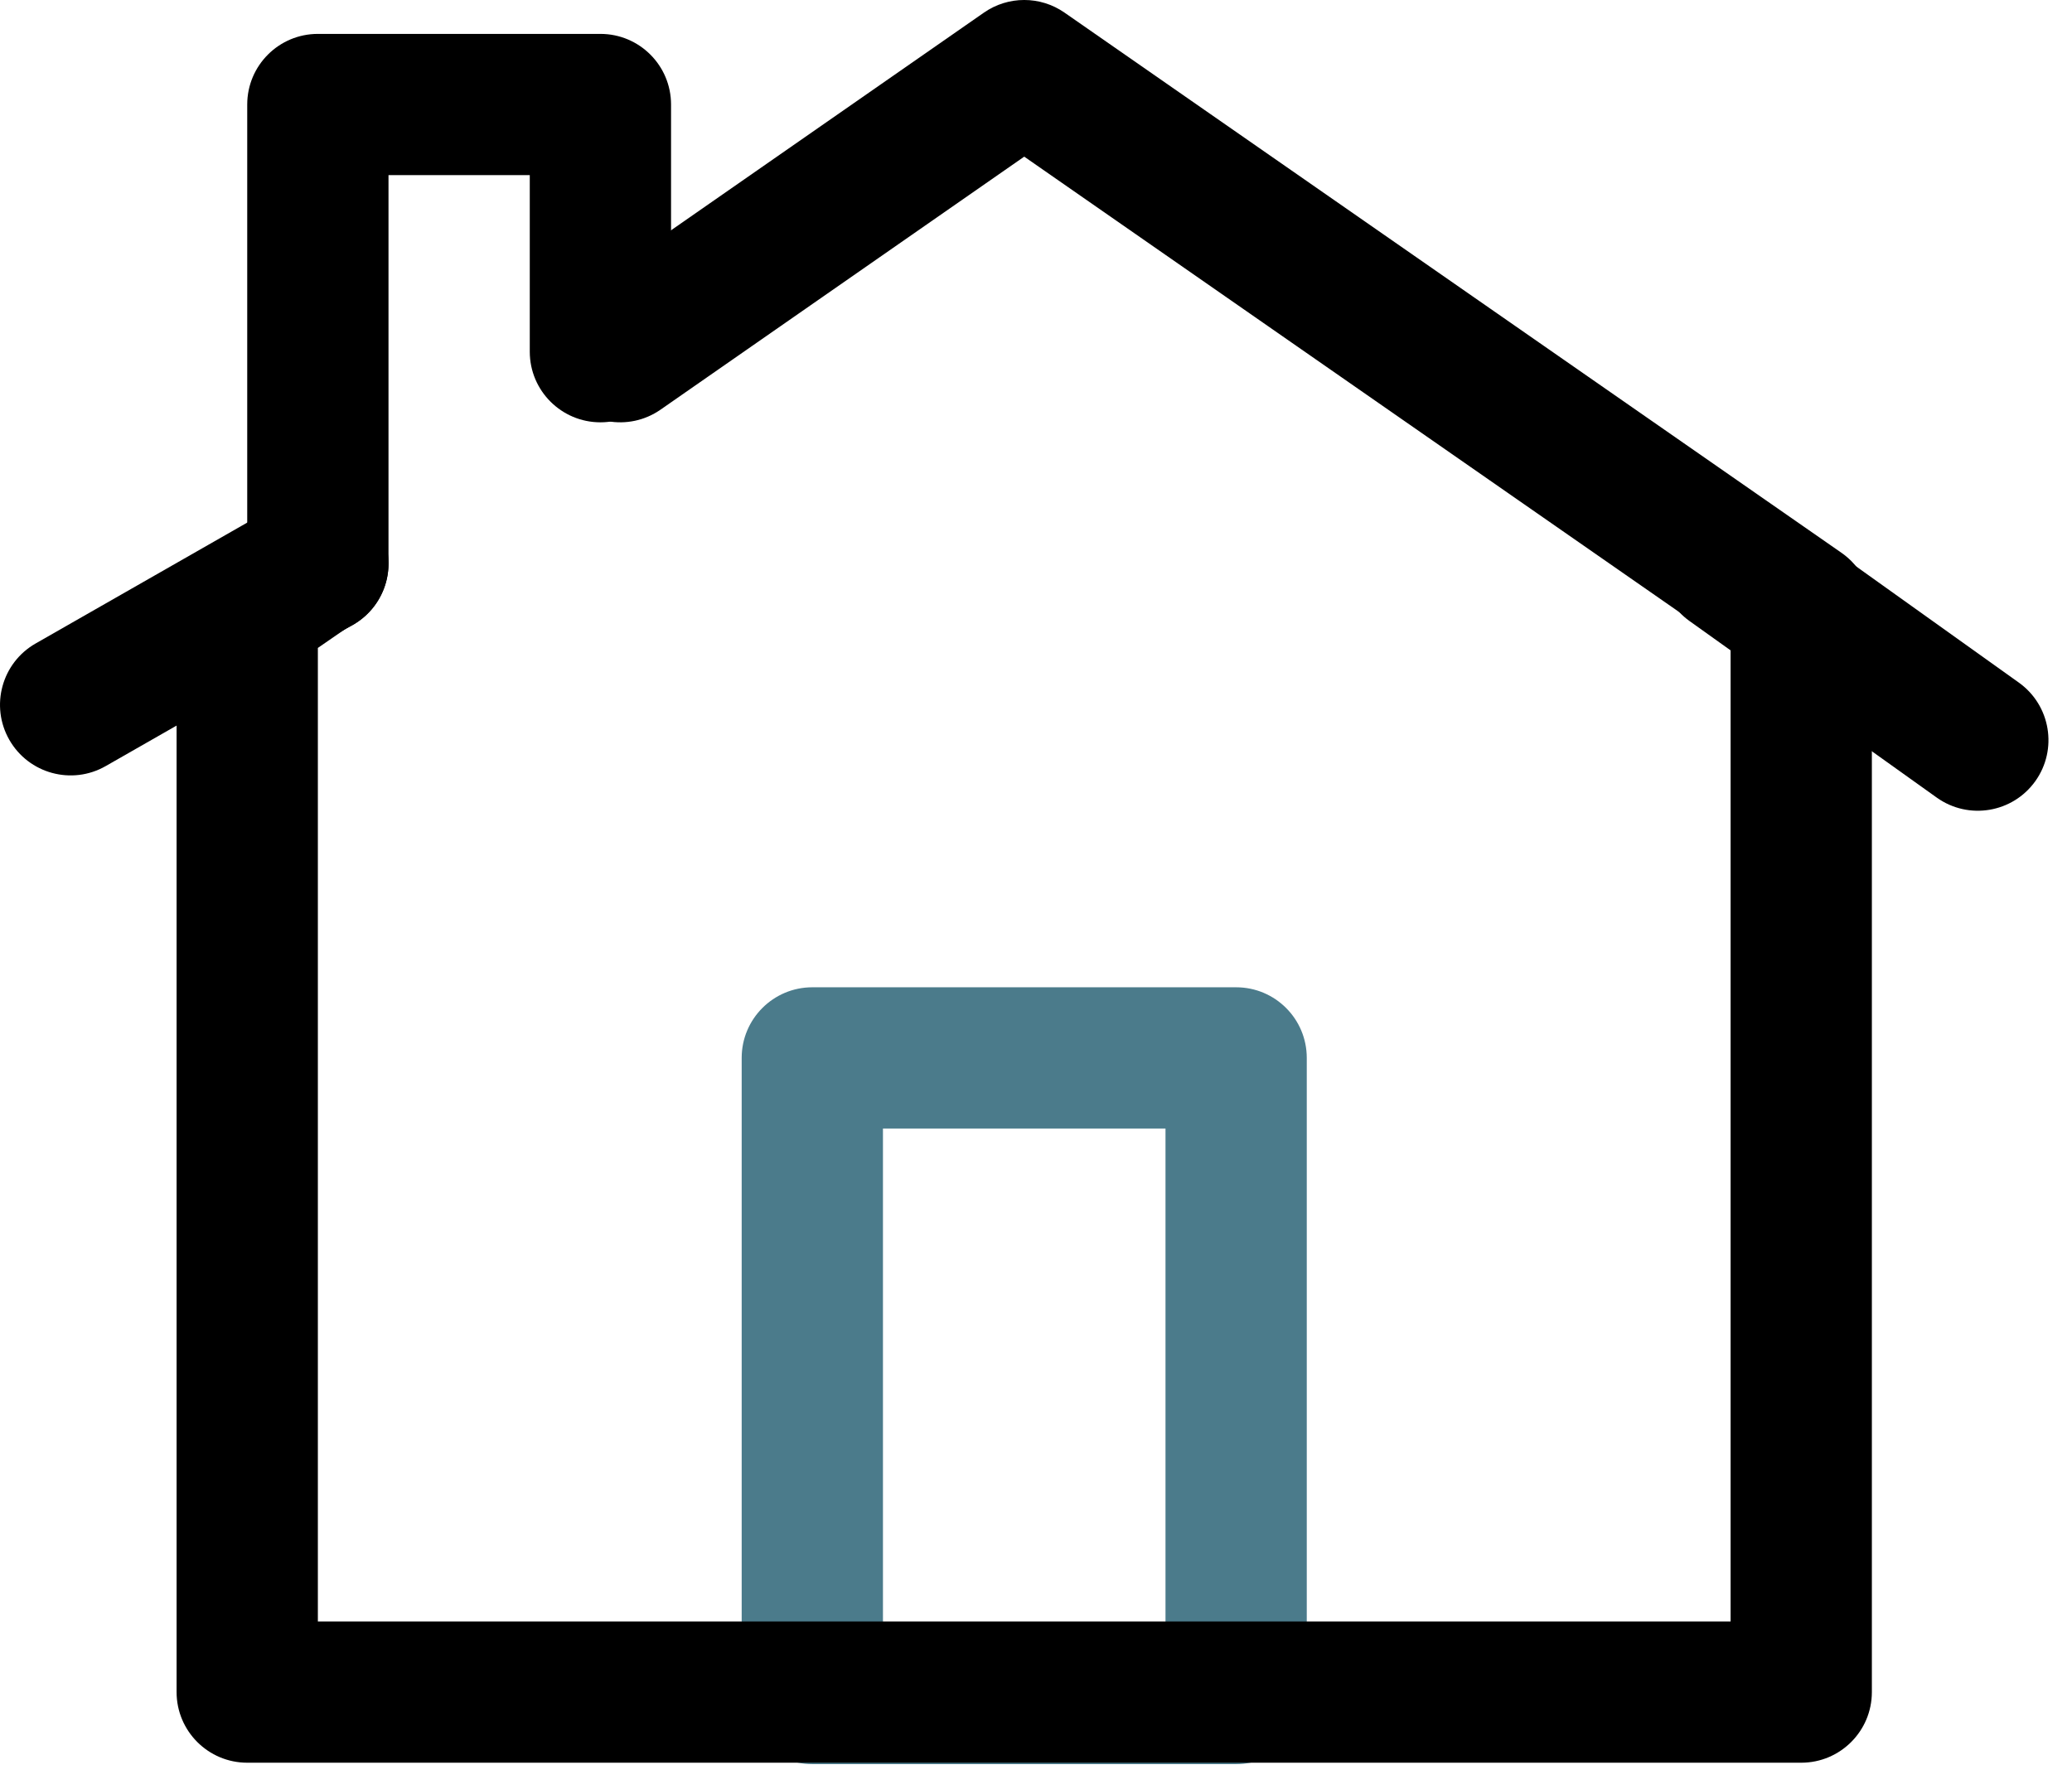 <svg width="44" height="38" viewBox="0 0 44 38" fill="none" xmlns="http://www.w3.org/2000/svg">
<path fill-rule="evenodd" clip-rule="evenodd" d="M15.75 22.47C15.75 21.642 16.422 20.97 17.25 20.97H26.25C27.079 20.97 27.75 21.642 27.75 22.47V35.97C27.75 36.798 27.079 37.47 26.25 37.47H17.25C16.422 37.47 15.75 36.798 15.75 35.97V22.47ZM18.75 23.97V34.47H24.75V23.97H18.75Z" fill="#4B7B8B"/>
<path fill-rule="evenodd" clip-rule="evenodd" d="M20.893 0.269C21.408 -0.09 22.092 -0.09 22.607 0.269L39.107 11.743C39.51 12.024 39.75 12.484 39.75 12.975V35.94C39.75 36.768 39.079 37.44 38.25 37.44H5.25C4.422 37.44 3.75 36.768 3.75 35.94V12.975C3.75 12.482 3.992 12.021 4.398 11.741L5.853 10.736C6.534 10.265 7.469 10.436 7.939 11.117C8.41 11.799 8.239 12.733 7.558 13.204L6.75 13.762V34.44H36.75V13.759L21.75 3.327L14.027 8.701C13.347 9.174 12.412 9.007 11.939 8.327C11.466 7.647 11.633 6.712 12.313 6.239L20.893 0.269Z" fill="black"/>
<path fill-rule="evenodd" clip-rule="evenodd" d="M5.25 2.22C5.25 1.392 5.922 0.72 6.75 0.72H12.75C13.579 0.72 14.25 1.392 14.25 2.22V7.47C14.25 8.298 13.579 8.97 12.75 8.97C11.922 8.97 11.25 8.298 11.25 7.47V3.72H8.25V11.97C8.25 12.798 7.579 13.47 6.75 13.47C5.922 13.47 5.25 12.798 5.25 11.97V2.22Z" fill="black"/>
<path fill-rule="evenodd" clip-rule="evenodd" d="M8.053 11.226C8.464 11.945 8.214 12.861 7.494 13.272L2.244 16.272C1.525 16.683 0.609 16.433 0.198 15.714C-0.213 14.995 0.037 14.079 0.756 13.668L6.006 10.668C6.725 10.257 7.642 10.507 8.053 11.226Z" fill="black"/>
<path fill-rule="evenodd" clip-rule="evenodd" d="M35.53 11.098C36.011 10.424 36.948 10.268 37.622 10.749L42.872 14.499C43.546 14.981 43.702 15.918 43.221 16.592C42.739 17.266 41.803 17.422 41.128 16.941L35.878 13.191C35.204 12.709 35.048 11.772 35.53 11.098Z" fill="black"/>
</svg>
